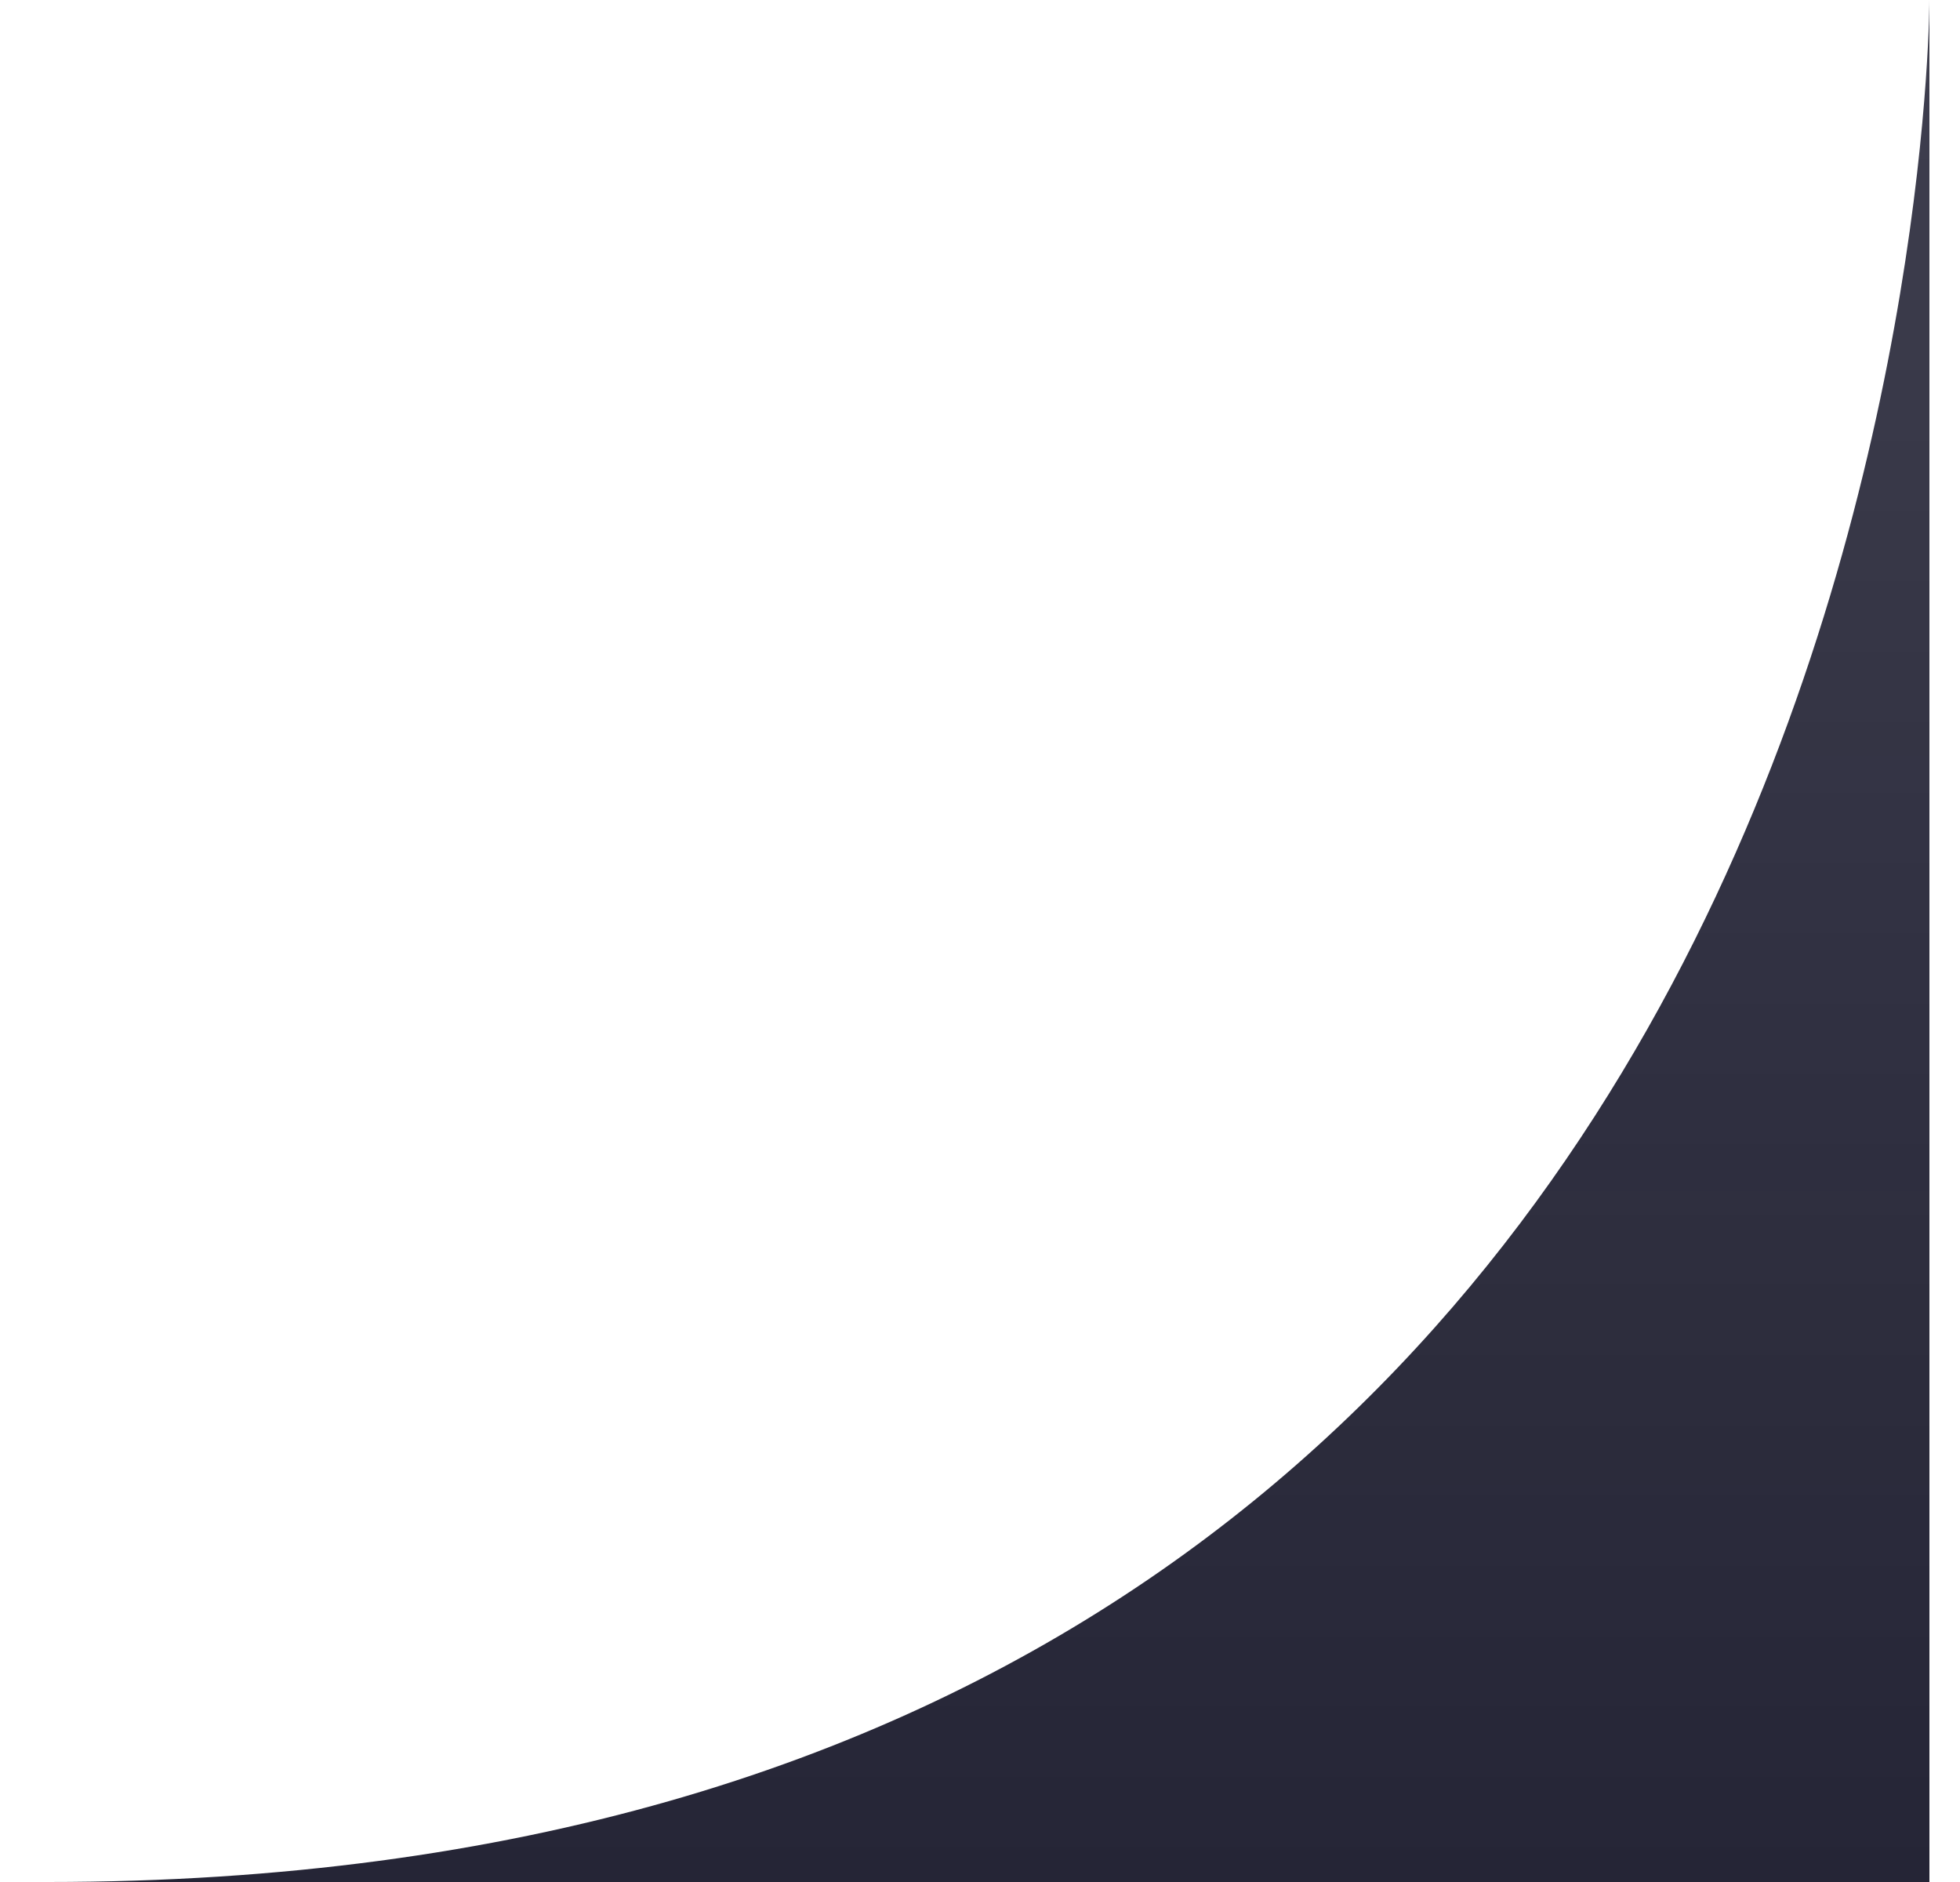 <svg width="25" height="24" viewBox="0 0 25 24" fill="none" xmlns="http://www.w3.org/2000/svg">
<g clip-path="url(#clip0_1_68)">
<g clip-path="url(#clip1_1_68)">
<g clip-path="url(#clip2_1_68)">
<path d="M24.61 0V24H0.61C24.61 24 24.61 0 24.61 0Z" fill="url(#paint0_linear_1_68)"/>
</g>
</g>
</g>
<defs>
<linearGradient id="paint0_linear_1_68" x1="12.61" y1="24" x2="12.61" y2="-40" gradientUnits="userSpaceOnUse">
<stop stop-color="#252536"/>
<stop offset="1" stop-color="#2C2C3F" stop-opacity="0.72"/>
</linearGradient>
<clipPath id="clip0_1_68">
<rect width="24" height="24" fill="white" transform="translate(0.61)"/>
</clipPath>
<clipPath id="clip1_1_68">
<rect width="24" height="24" fill="white" transform="translate(0.61)"/>
</clipPath>
<clipPath id="clip2_1_68">
<rect width="24" height="24" fill="white" transform="translate(0.61)"/>
</clipPath>
</defs>
</svg>
